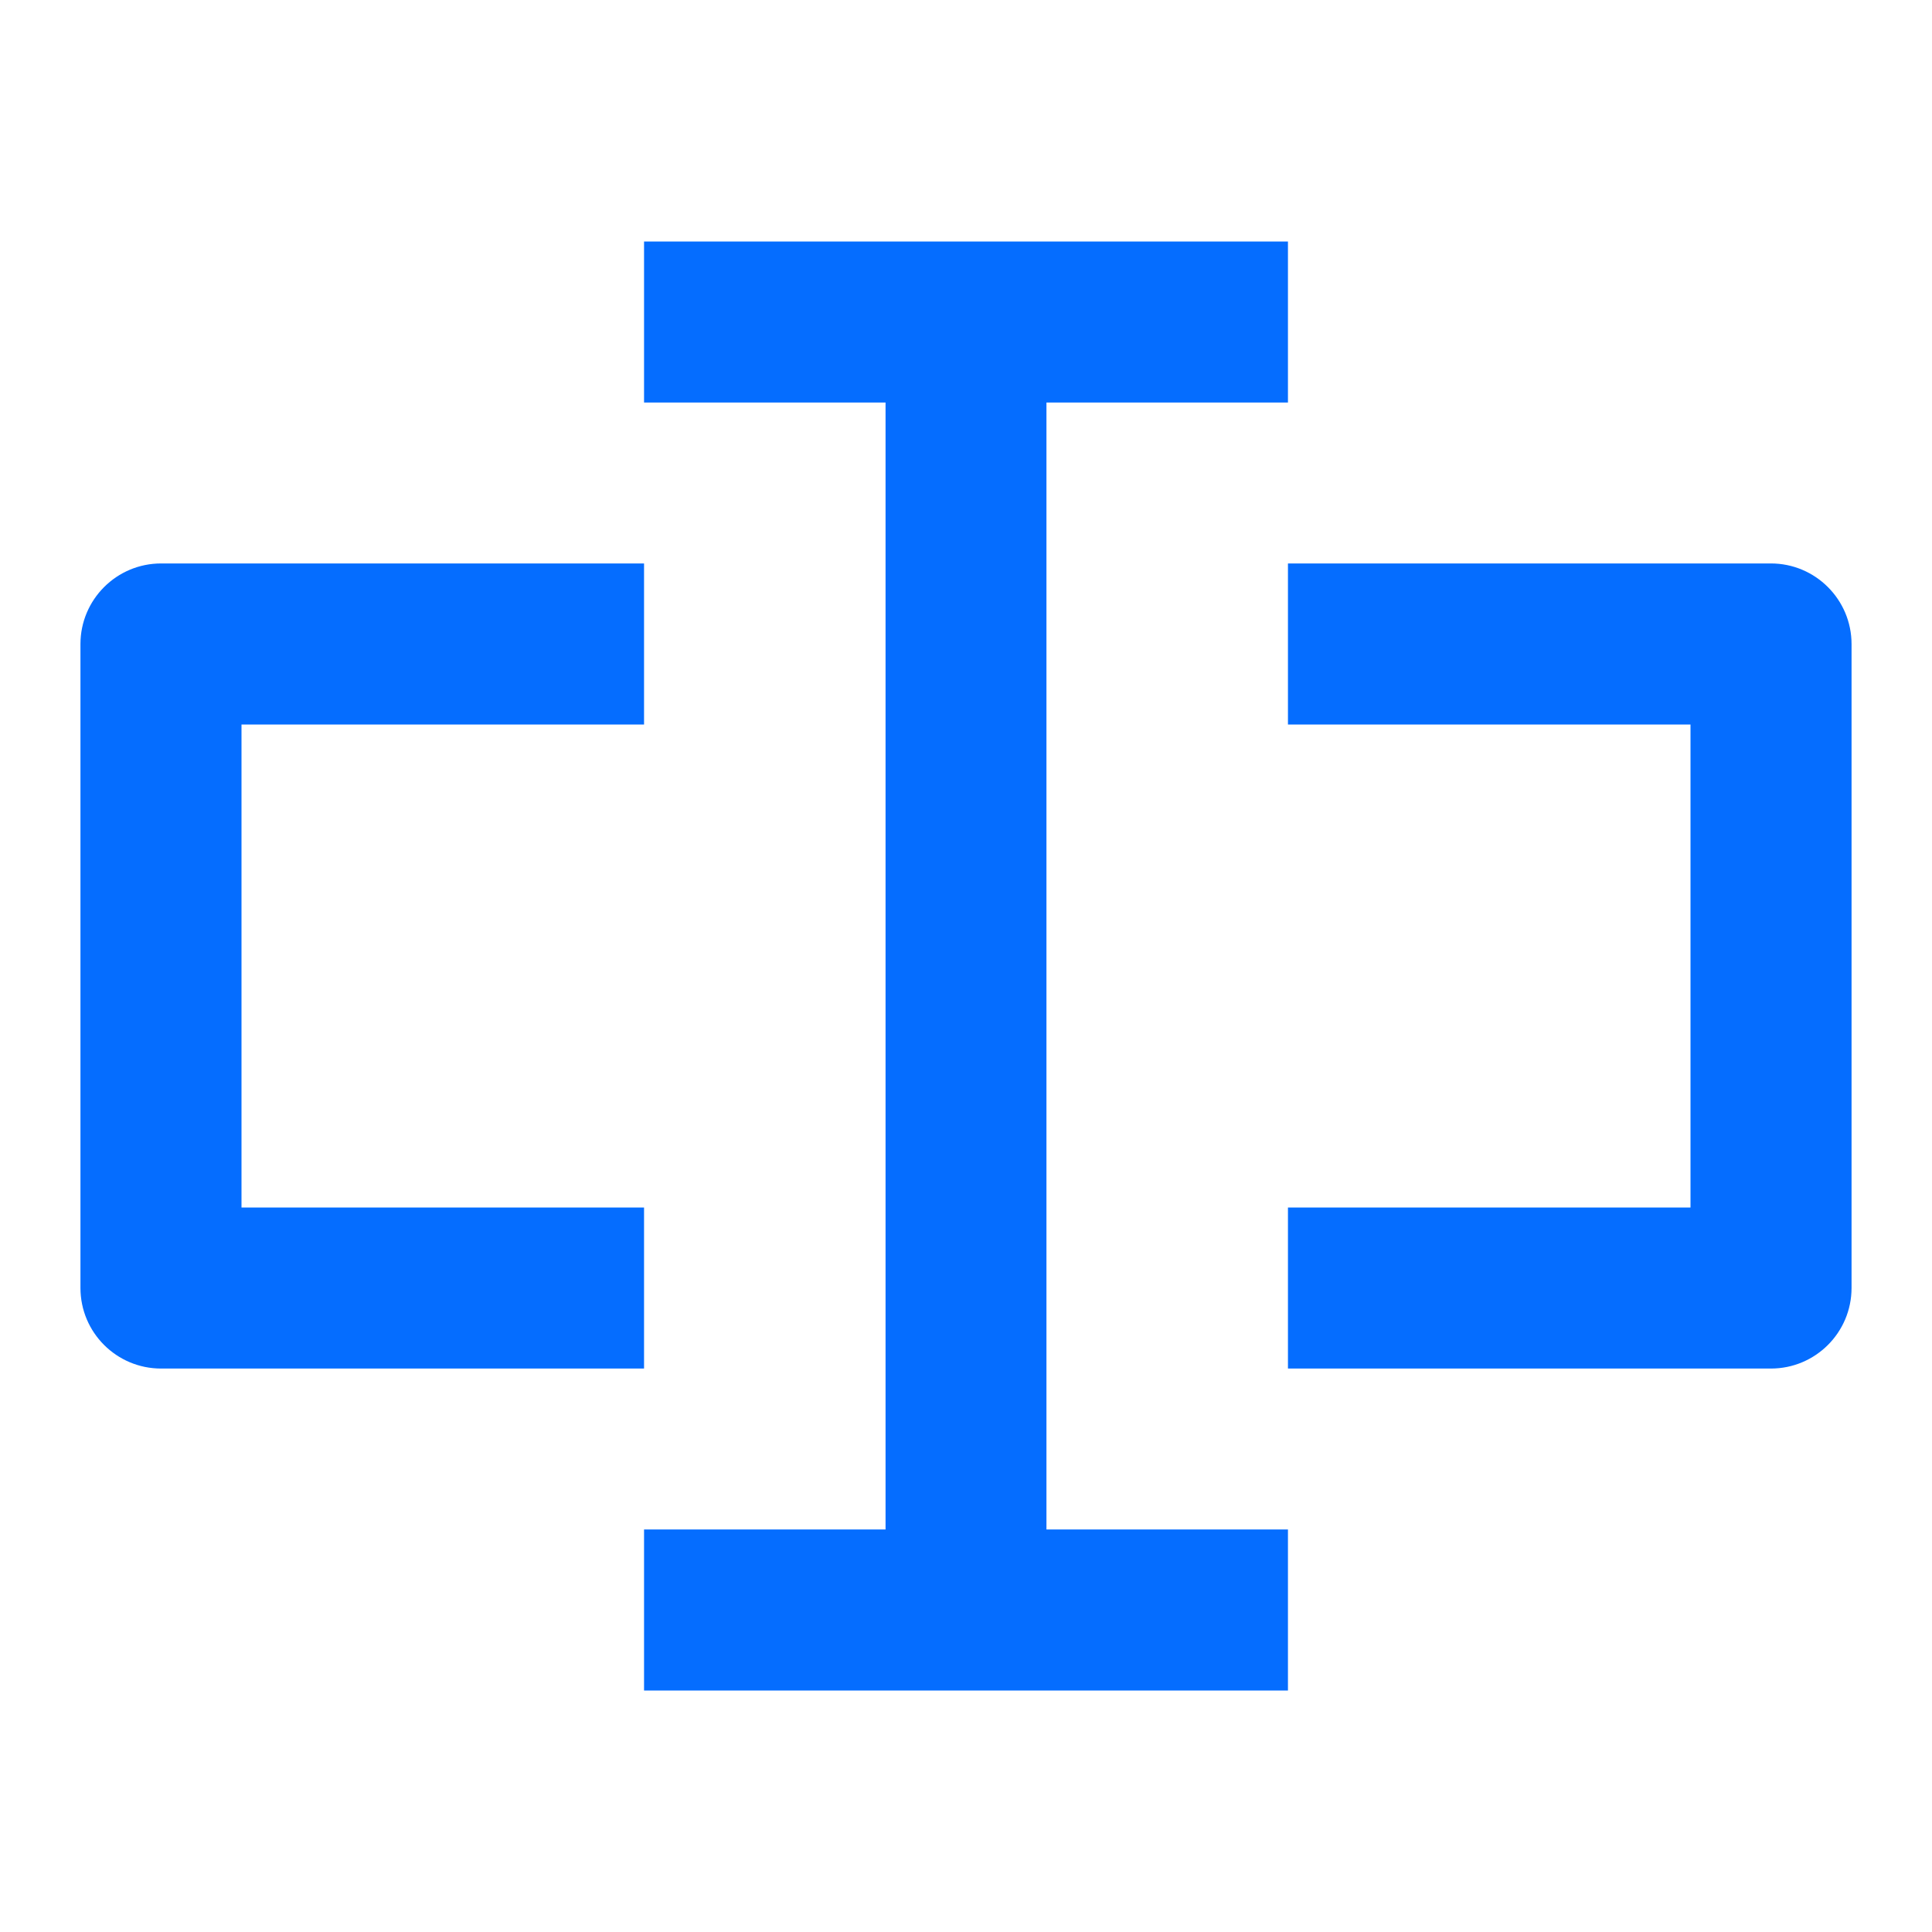 <svg width="14" height="14" viewBox="0 0 14 14" fill="none" xmlns="http://www.w3.org/2000/svg">
<path d="M4.667 2.917H6.417V11.083H4.667V12.25H9.333V11.083H7.583V2.917H9.333V1.75H4.667V2.917ZM1.167 4.083C0.845 4.083 0.583 4.345 0.583 4.667V9.333C0.583 9.656 0.845 9.917 1.167 9.917H4.667V8.75H1.75V5.25H4.667V4.083H1.167ZM9.333 5.25H12.25V8.75H9.333V9.917H12.833C13.155 9.917 13.417 9.656 13.417 9.333V4.667C13.417 4.345 13.155 4.083 12.833 4.083H9.333V5.25Z" fill="#056DFF"/>
</svg>
